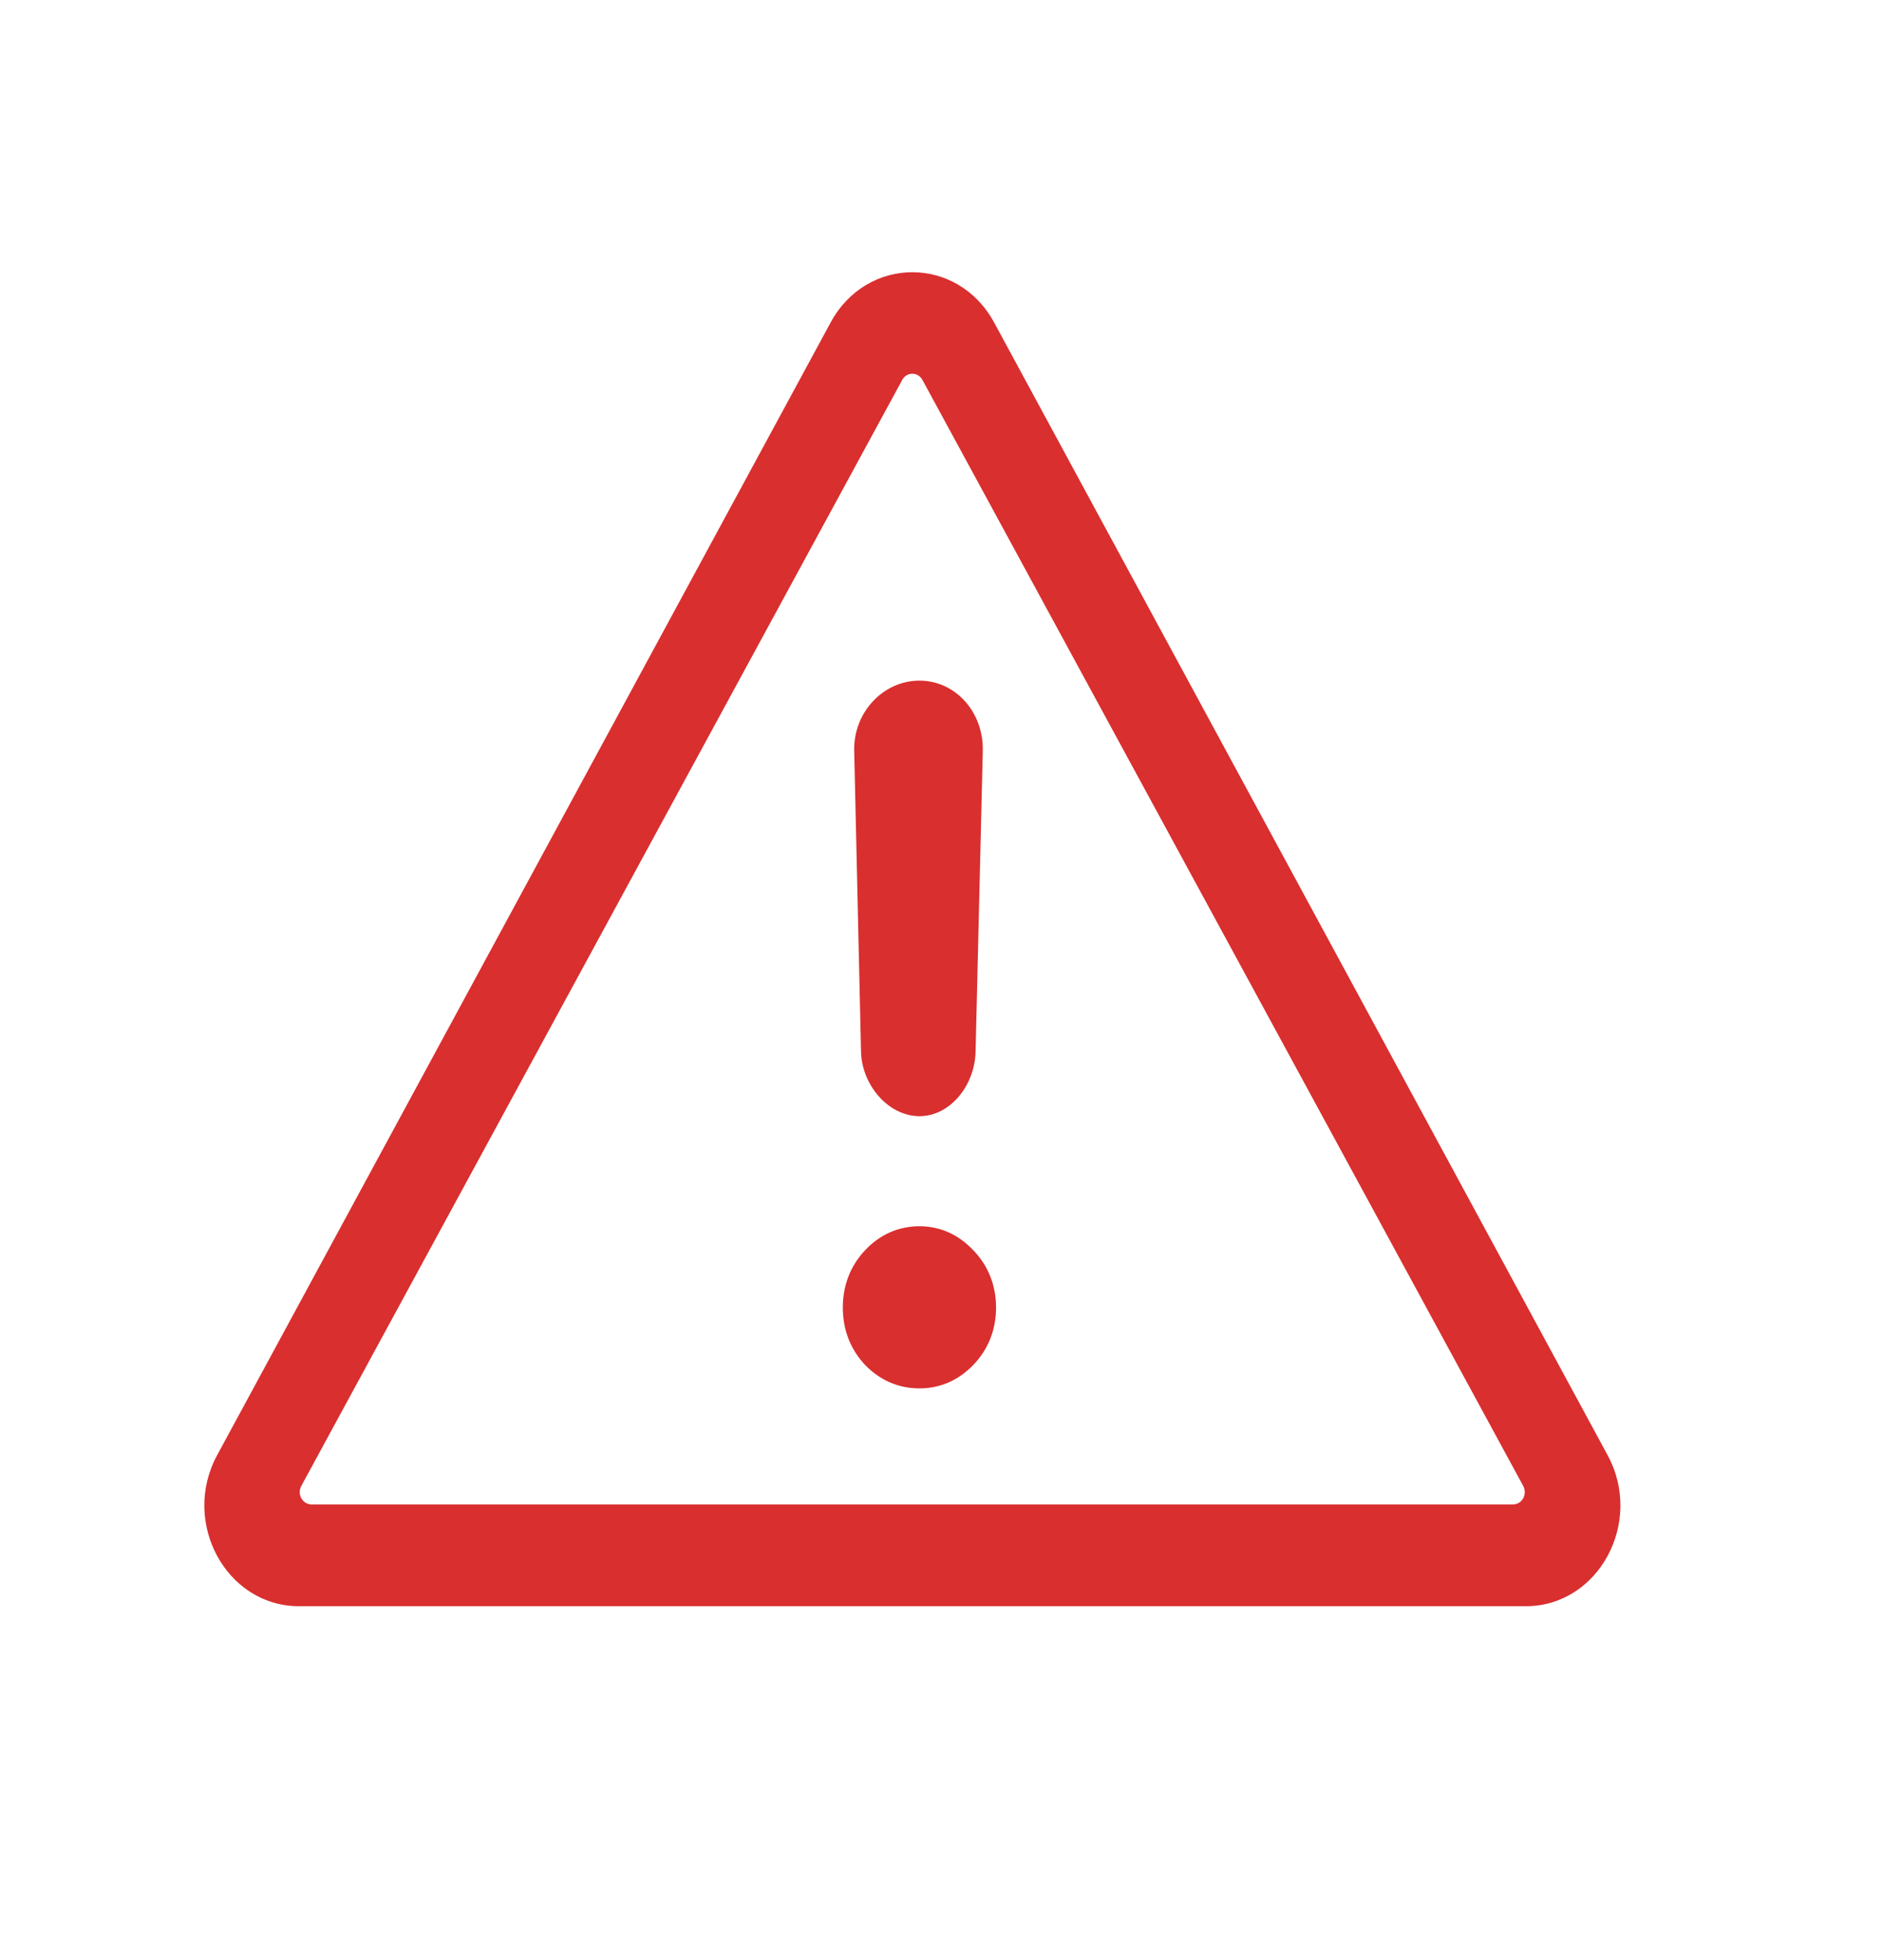 <svg width="24" height="25" viewBox="0 0 24 25" fill="none" xmlns="http://www.w3.org/2000/svg">
<path fill-rule="evenodd" clip-rule="evenodd" d="M10.893 9.572C10.884 9.083 11.265 8.681 11.725 8.681C12.185 8.681 12.543 9.083 12.533 9.573L12.441 13.413C12.432 13.837 12.122 14.236 11.725 14.236C11.327 14.236 10.989 13.836 10.98 13.412L10.893 9.572ZM11.032 15.946C11.221 15.745 11.458 15.64 11.725 15.64C11.989 15.64 12.223 15.746 12.41 15.944C12.602 16.142 12.702 16.393 12.702 16.677C12.702 16.962 12.601 17.214 12.409 17.412C12.22 17.606 11.987 17.708 11.725 17.708C11.461 17.708 11.225 17.607 11.035 17.412L11.032 17.409C10.844 17.21 10.748 16.959 10.748 16.677C10.748 16.395 10.844 16.145 11.032 15.946Z" fill="#D92F2F"/>
<path fill-rule="evenodd" clip-rule="evenodd" d="M19.424 18.951L11.764 4.847C11.706 4.74 11.562 4.74 11.505 4.847L3.843 18.951C3.785 19.058 3.857 19.188 3.973 19.188C4.089 19.188 19.294 19.188 19.294 19.188C19.41 19.188 19.482 19.058 19.424 18.951ZM12.678 4.114C12.214 3.258 11.055 3.258 10.592 4.114L2.769 18.56C2.305 19.416 2.885 20.486 3.812 20.486H19.458C20.385 20.486 20.965 19.416 20.501 18.56L12.678 4.114Z" fill="#D92F2F"/>
</svg>
